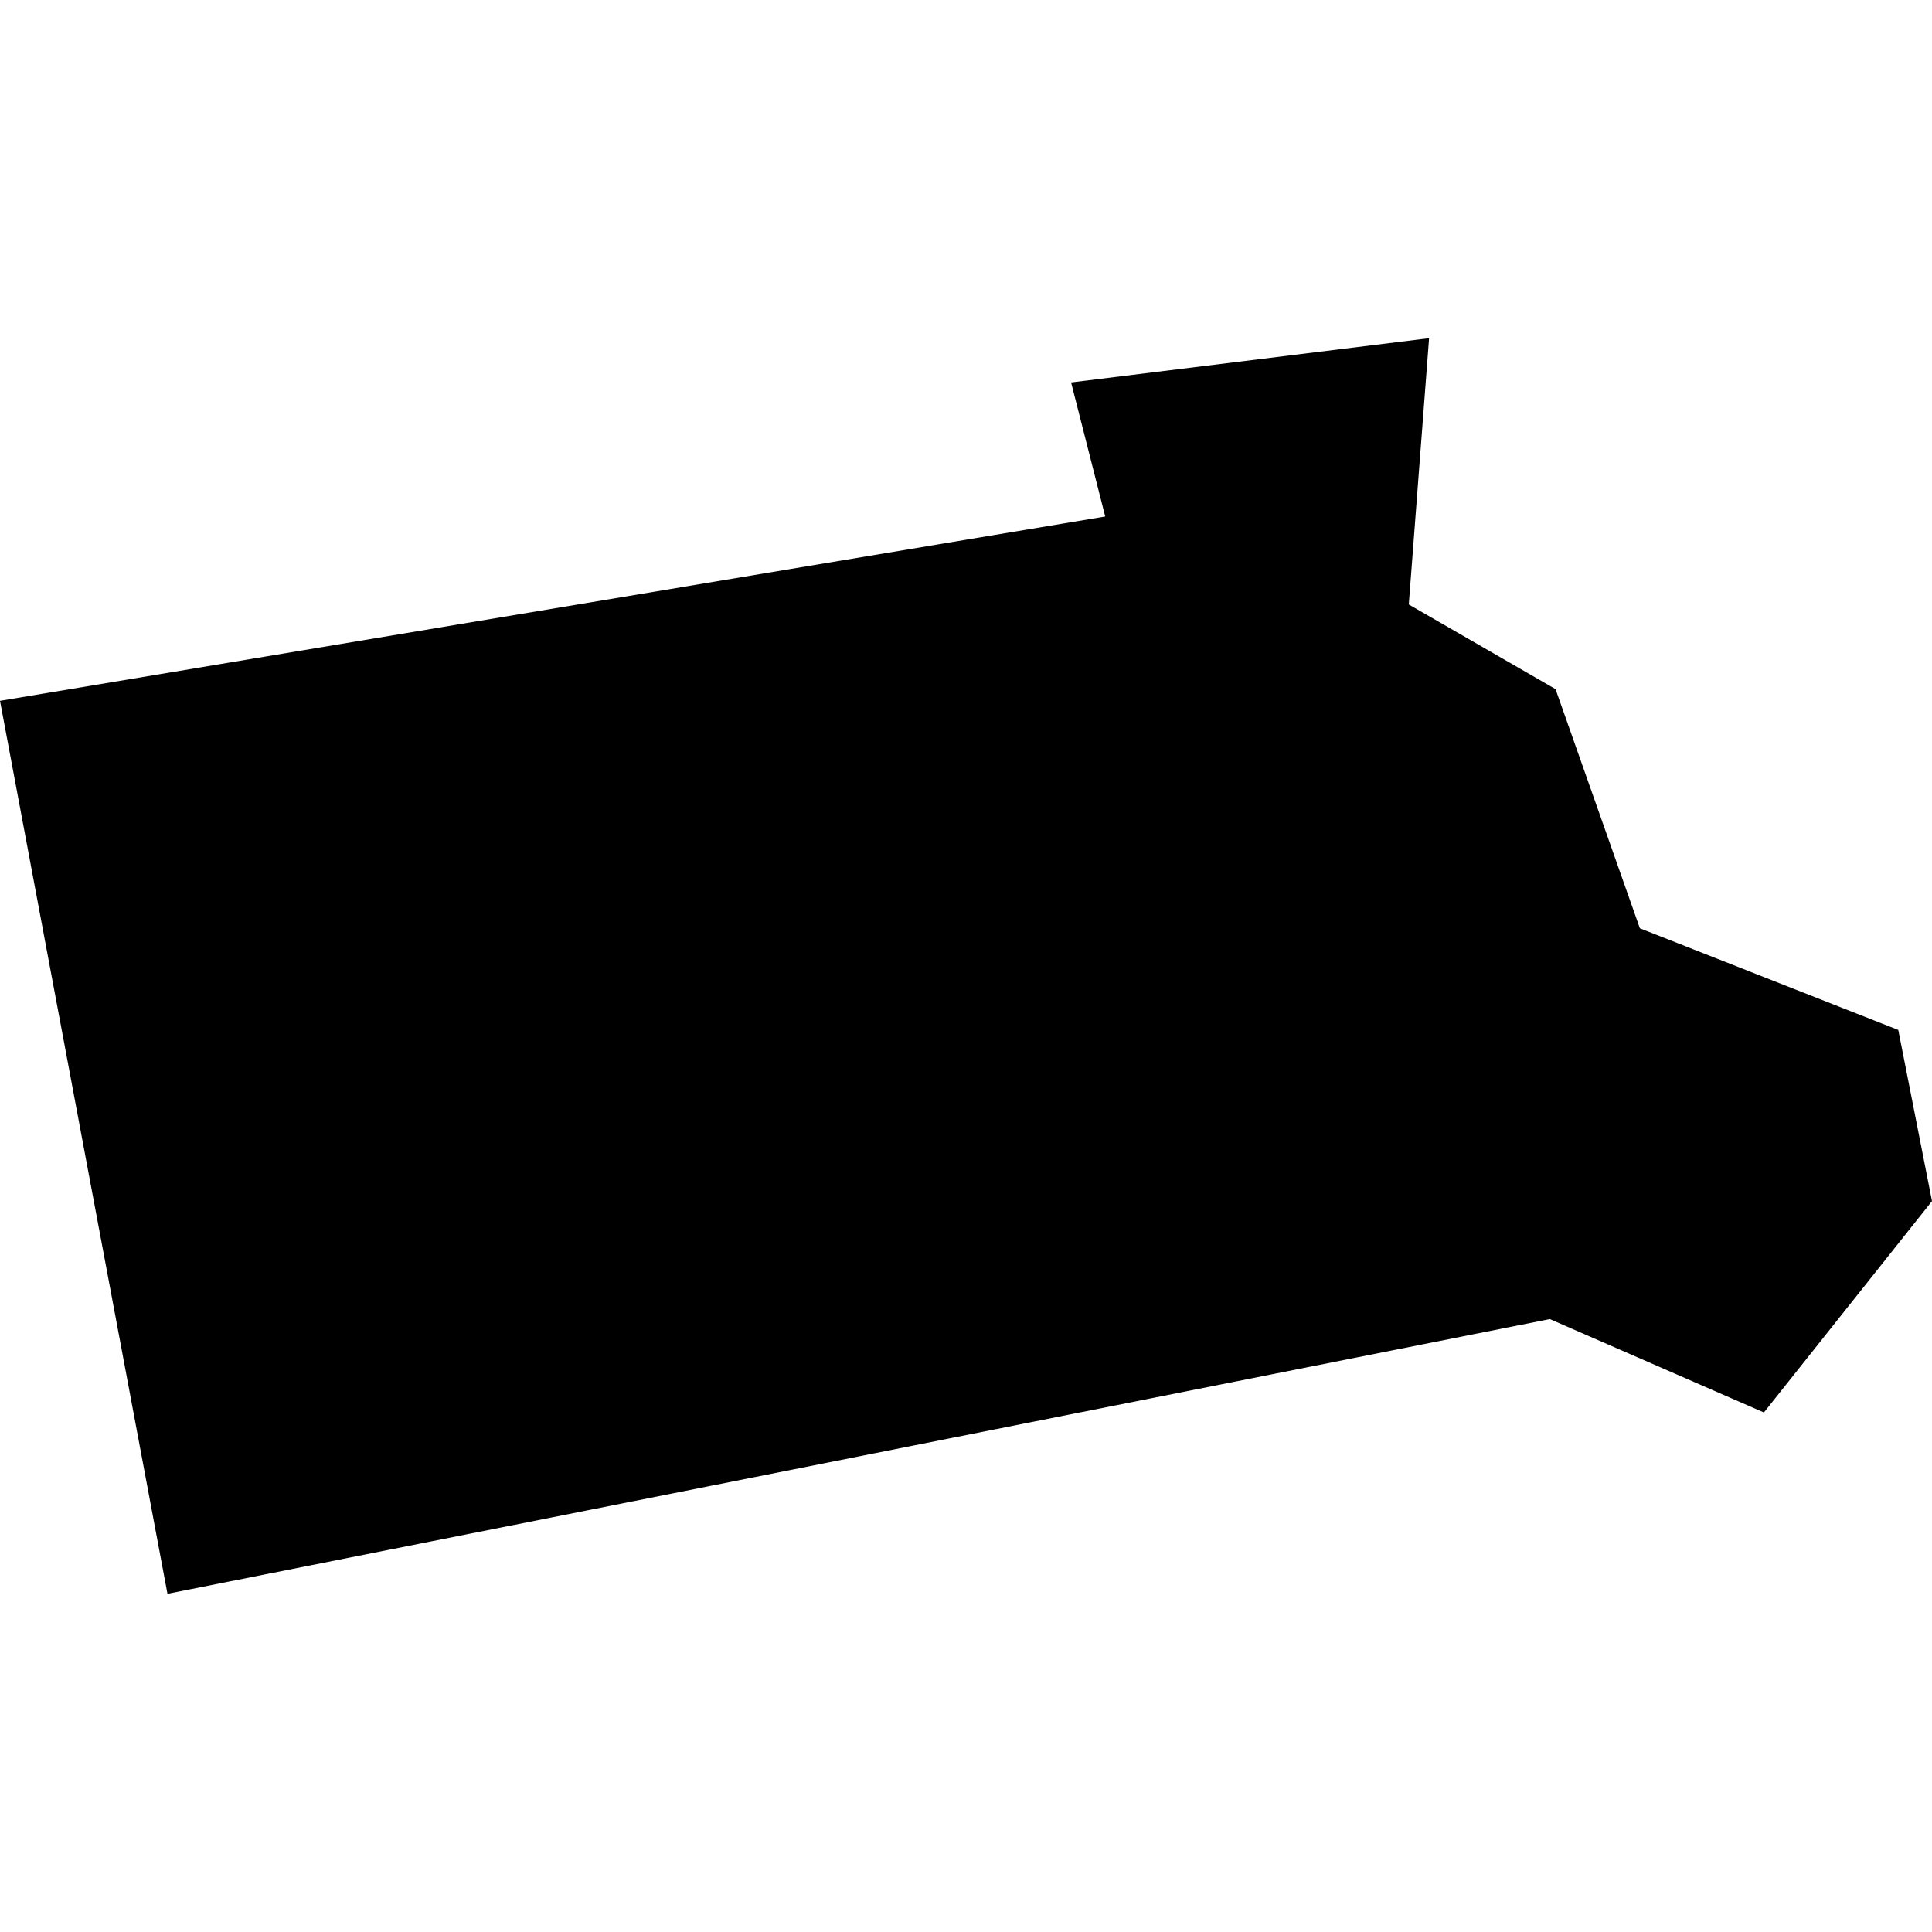 <?xml version="1.0" encoding="utf-8" standalone="no"?>
<!DOCTYPE svg PUBLIC "-//W3C//DTD SVG 1.1//EN"
  "http://www.w3.org/Graphics/SVG/1.1/DTD/svg11.dtd">
<!-- Created with matplotlib (https://matplotlib.org/) -->
<svg height="288pt" version="1.1" viewBox="0 0 288 288" width="288pt" xmlns="http://www.w3.org/2000/svg" xmlns:xlink="http://www.w3.org/1999/xlink">
 <defs>
  <style type="text/css">
*{stroke-linecap:butt;stroke-linejoin:round;}
  </style>
 </defs>
 <g id="figure_1">
  <g id="patch_1">
   <path d="M 0 288 
L 288 288 
L 288 0 
L 0 0 
z
" style="fill:none;opacity:0;"/>
  </g>
  <g id="axes_1">
   <g id="PatchCollection_1">
    <path clip-path="url(#pba4f006383)" d="M 0 104.47 
L 164.753 76.994 
L 159.668 57.01 
L 213.031 50.417 
L 210.005 90.106 
L 231.882 102.727 
L 244.453 138.379 
L 282.972 153.532 
L 288 179.049 
L 262.944 210.557 
L 231.03 196.634 
L 24.964 237.583 
L 0 104.47 
"/>
   </g>
  </g>
 </g>
 <defs>
  <clipPath id="pba4f006383">
   <rect height="187.165" width="288" x="0" y="50.417"/>
  </clipPath>
 </defs>
</svg>
